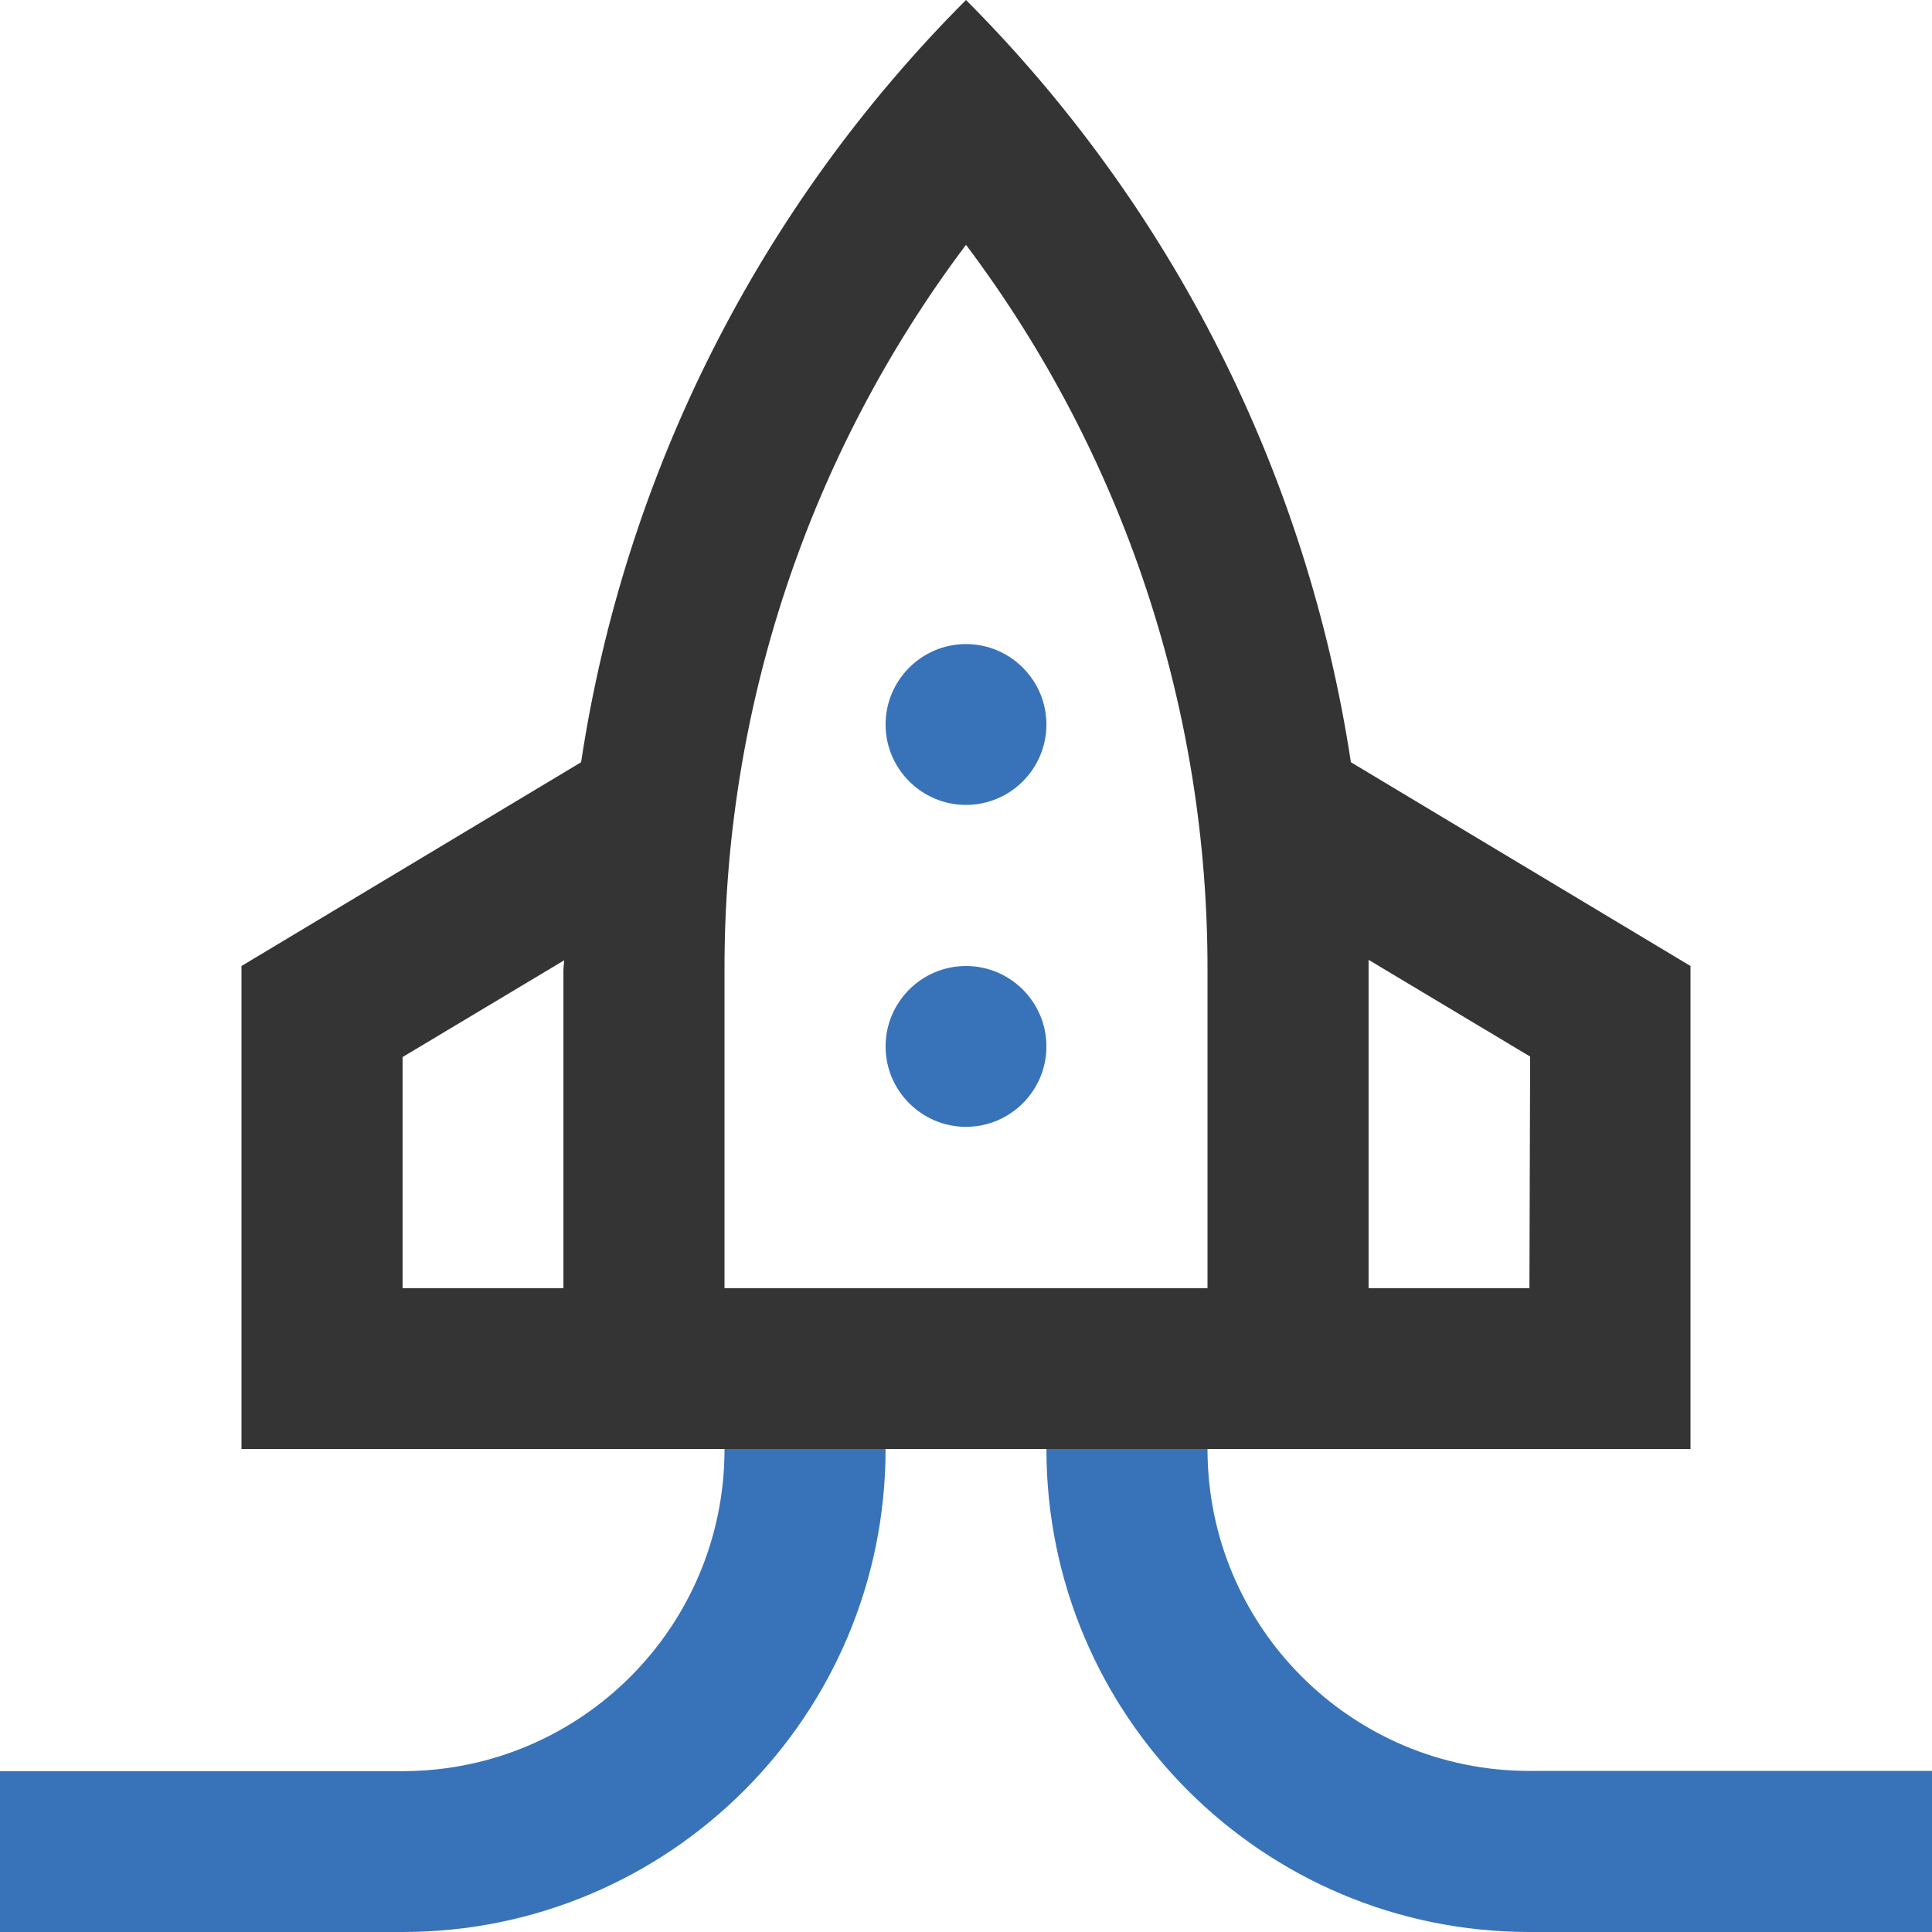 <?xml version="1.0" encoding="UTF-8"?>
<svg xmlns="http://www.w3.org/2000/svg" xmlns:xlink="http://www.w3.org/1999/xlink" width="32pt" height="32pt" viewBox="0 0 32 32" version="1.1">
<g id="surface1">
<path style=" stroke:none;fill-rule:nonzero;fill:rgb(21.961%,45.098%,72.549%);fill-opacity:1;" d="M 12 24 C 12.004 26.945 9.617 29.332 6.672 29.336 L 0 29.336 L 0 32 L 6.668 32 C 11.086 32 14.668 28.418 14.668 24 Z M 12 24 "/>
<path style=" stroke:none;fill-rule:nonzero;fill:rgb(21.961%,45.098%,72.549%);fill-opacity:1;" d="M 17.332 24 C 17.332 28.418 20.914 32 25.332 32 L 32 32 L 32 29.332 L 25.332 29.332 C 22.387 29.332 20 26.945 20 24 Z M 17.332 24 "/>
<path style=" stroke:none;fill-rule:nonzero;fill:rgb(20.392%,20.392%,20.392%);fill-opacity:1;" d="M 22.375 12.625 C 21.648 7.844 19.414 3.422 16 0 C 12.582 3.422 10.348 7.844 9.625 12.625 L 4 16 L 4 24 L 28 24 L 28 16 Z M 9.332 16.09 L 9.332 21.336 L 6.668 21.336 L 6.668 17.508 L 9.344 15.906 C 9.34 15.969 9.332 16.027 9.332 16.09 Z M 20 21.336 L 12 21.336 L 12 16.09 C 11.988 11.75 13.391 7.523 16 4.055 C 18.609 7.523 20.012 11.75 20 16.09 Z M 25.332 21.336 L 22.668 21.336 L 22.668 15.898 L 25.344 17.5 Z M 25.332 21.336 "/>
<path style=" stroke:none;fill-rule:nonzero;fill:rgb(21.961%,45.098%,72.549%);fill-opacity:1;" d="M 17.332 12 C 17.332 12.734 16.734 13.332 16 13.332 C 15.266 13.332 14.668 12.734 14.668 12 C 14.668 11.266 15.266 10.668 16 10.668 C 16.734 10.668 17.332 11.266 17.332 12 Z M 17.332 12 "/>
<path style=" stroke:none;fill-rule:nonzero;fill:rgb(21.961%,45.098%,72.549%);fill-opacity:1;" d="M 17.332 17.332 C 17.332 18.066 16.734 18.664 16 18.664 C 15.266 18.664 14.668 18.066 14.668 17.332 C 14.668 16.598 15.266 16 16 16 C 16.734 16 17.332 16.598 17.332 17.332 Z M 17.332 17.332 "/>
</g>
</svg>
